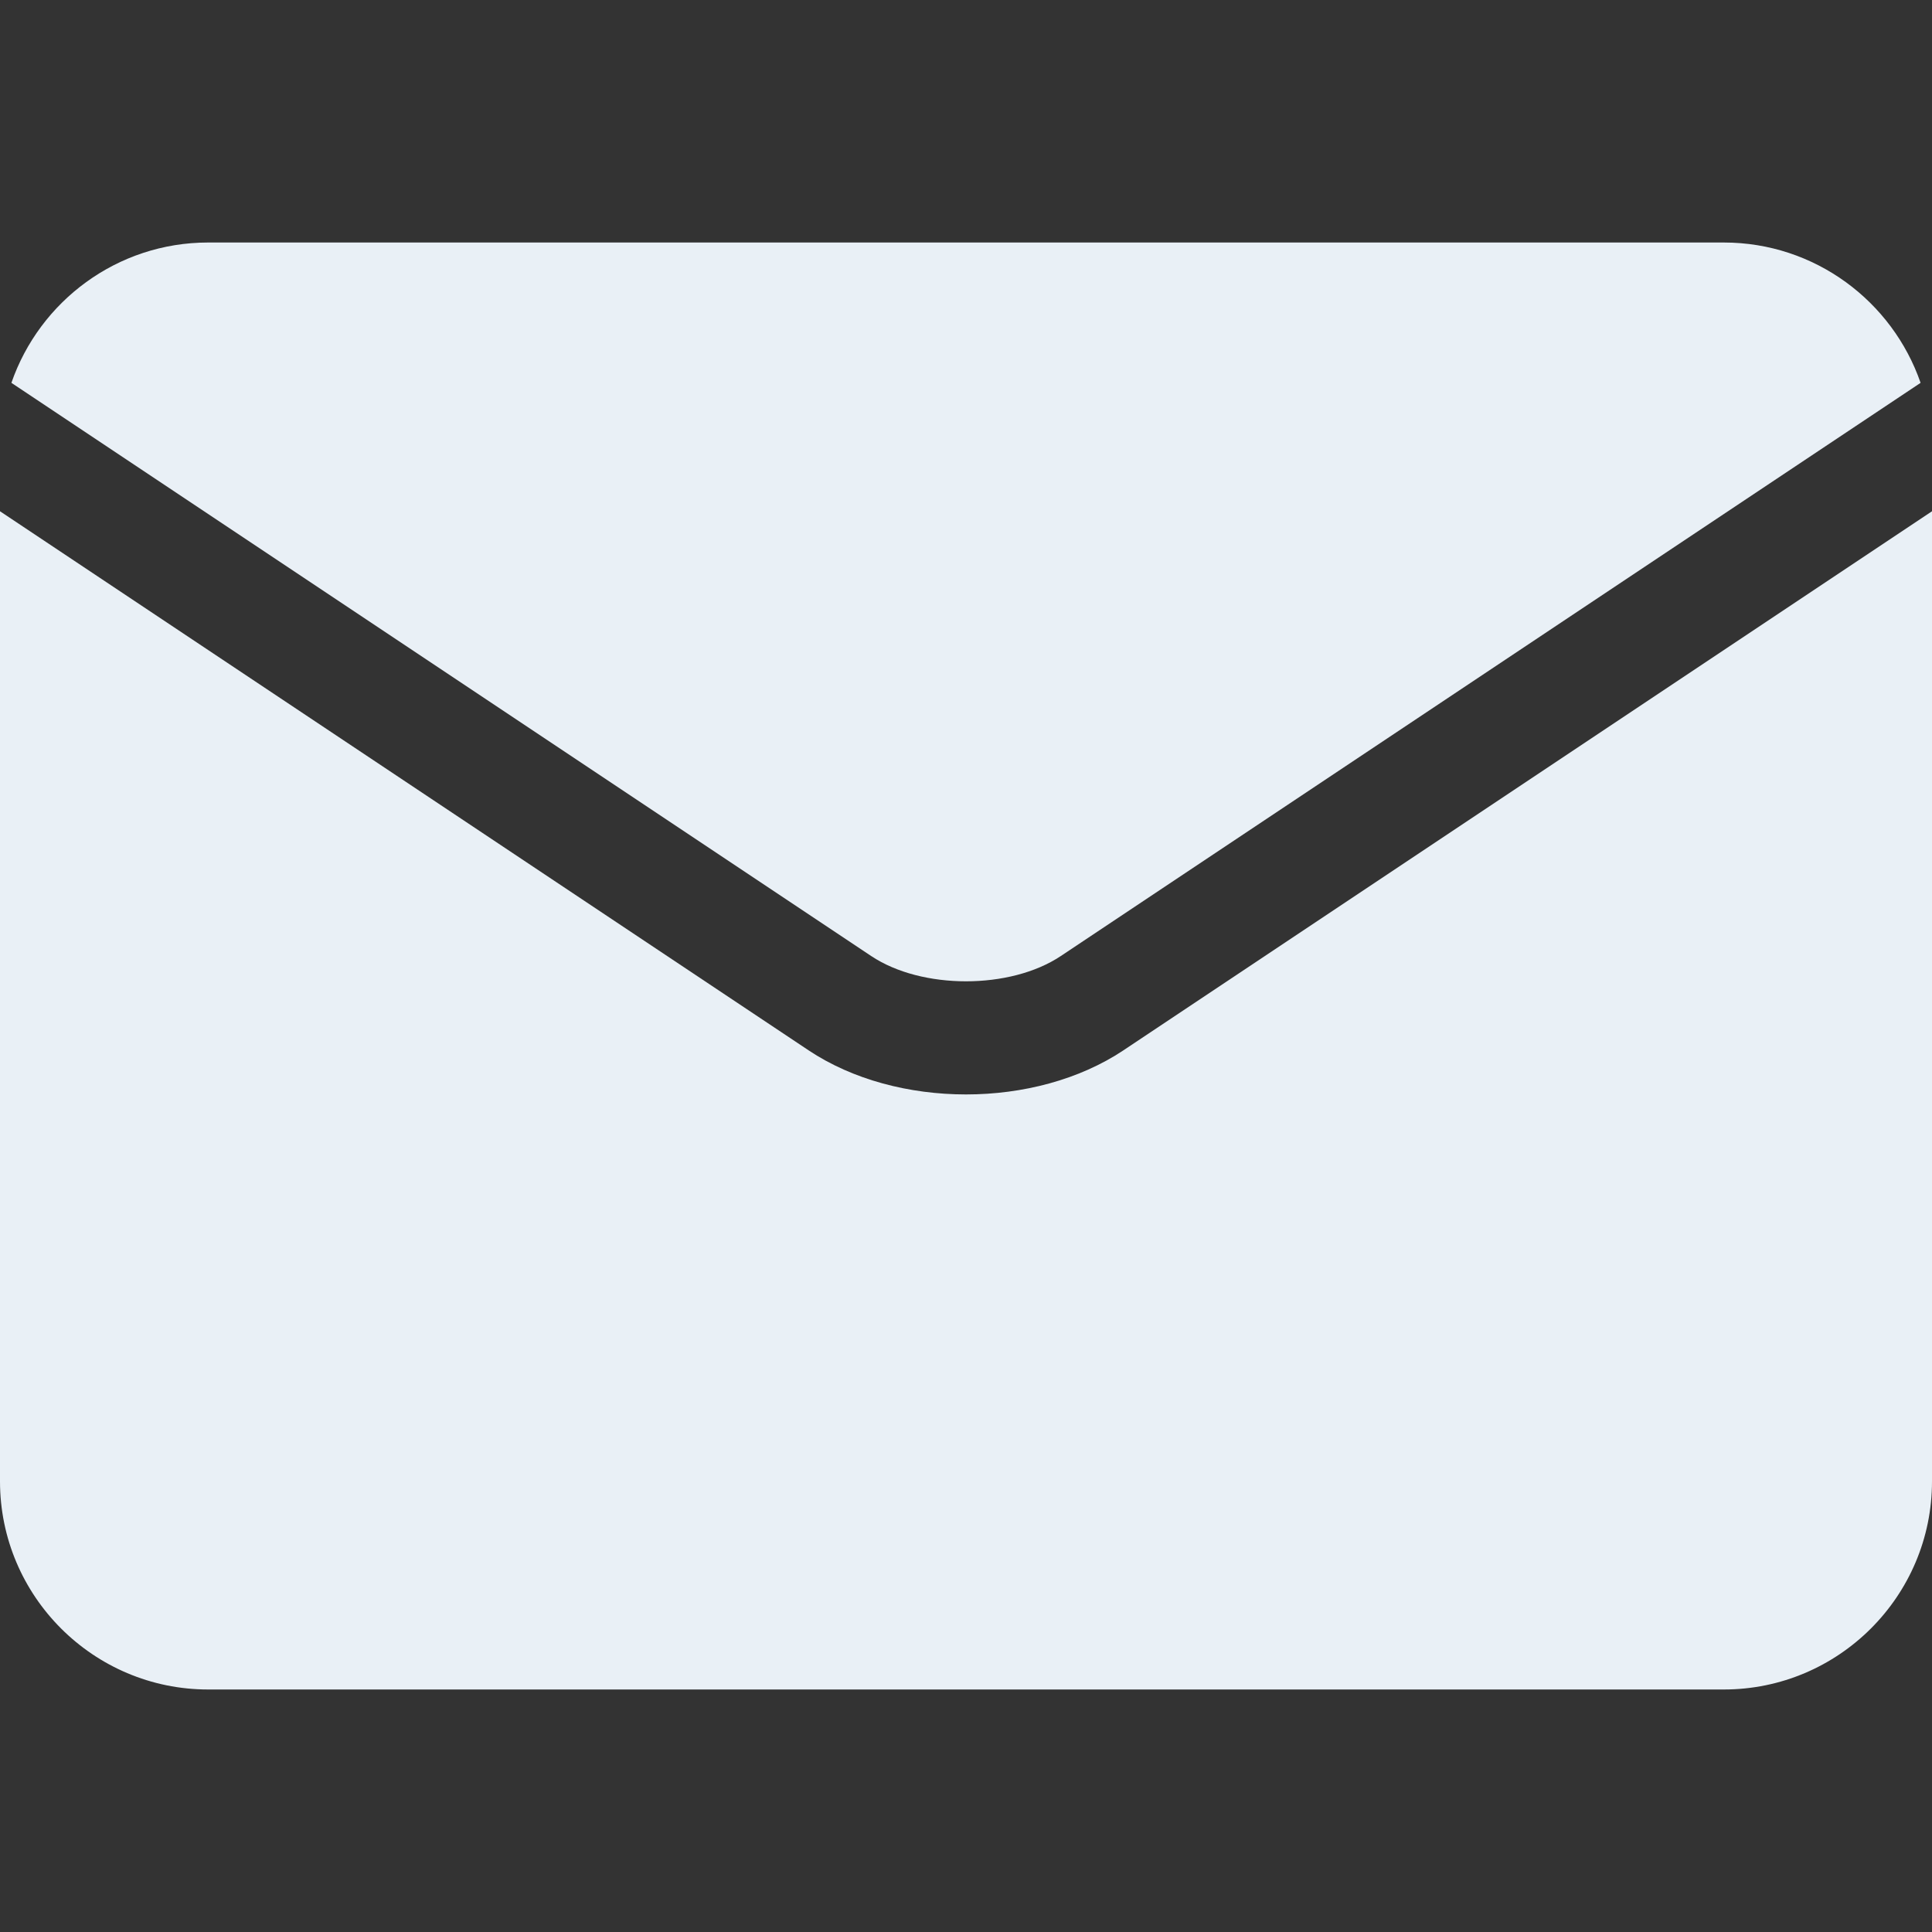 <?xml version="1.0" encoding="UTF-8"?> <svg xmlns="http://www.w3.org/2000/svg" xmlns:xlink="http://www.w3.org/1999/xlink" version="1.1" width="512" height="512" x="0" y="0" viewBox="0 0 511.996 511.996" style="enable-background:new 0 0 512 512" xml:space="preserve"><rect x="0" y="0" width="511.996" height="511.996" fill="#333333" stroke="none"/><g><path d="M230.9 253.371c13.369 8.913 36.827 8.914 50.199-.001l.007-.004 227.865-151.911c-7.474-21.616-28.018-37.188-52.142-37.188H55.166c-24.125 0-44.668 15.572-52.143 37.188l227.87 151.912.007.004z" fill="#e9f0f6" opacity="1" data-original="#000000"></path><path d="m297.746 278.328-.007.005c-11.702 7.801-26.724 11.702-41.741 11.702-15.02 0-30.036-3.9-41.739-11.703l-.005-.003L0 135.494v257.072c0 30.417 24.747 55.163 55.166 55.163h401.666c30.418 0 55.164-24.746 55.164-55.163V135.494z" fill="#e9f0f6" opacity="1" data-original="#000000"></path></g></svg> 